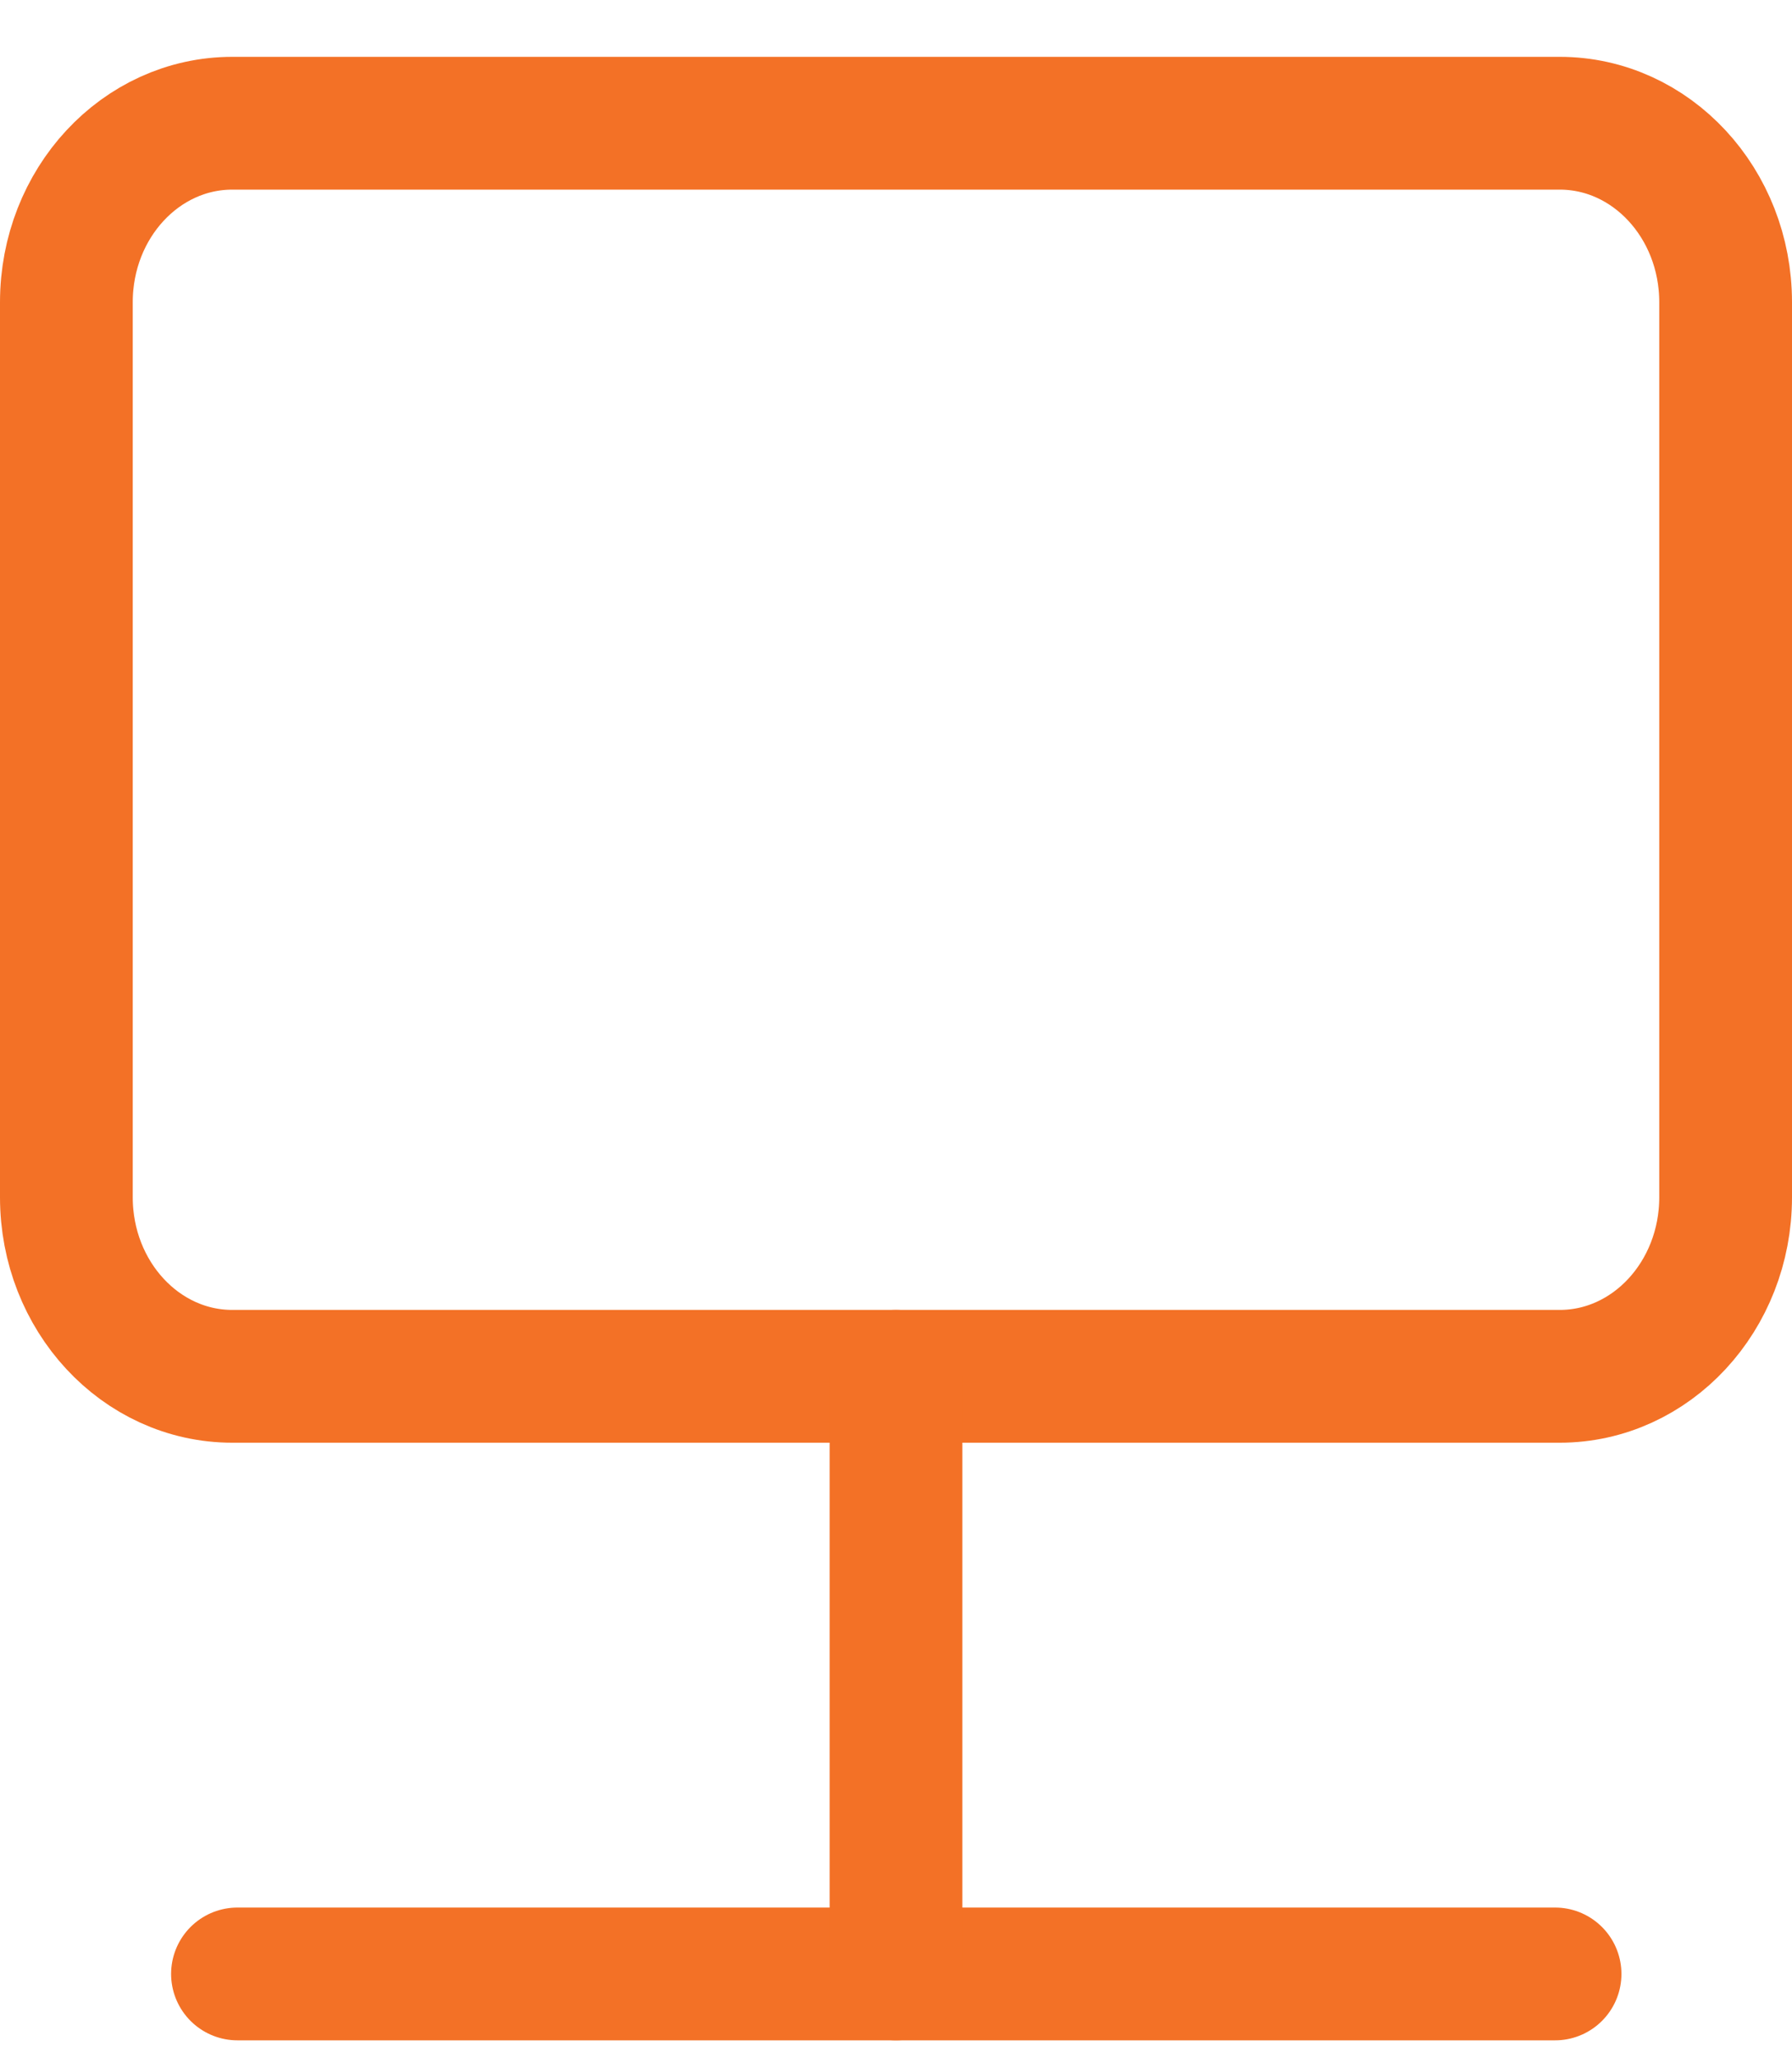<svg width="27" height="31" viewBox="0 0 27 31" fill="none" xmlns="http://www.w3.org/2000/svg">
<path d="M23.5 1.856H3.5C2.119 1.856 1 3.063 1 4.552V18.032C1 19.521 2.119 20.729 3.5 20.729H23.5C24.881 20.729 26 19.521 26 18.032V4.552C26 3.063 24.881 1.856 23.5 1.856Z" stroke="#F37126" stroke-width="2" stroke-linecap="round" stroke-linejoin="round"/>
<path d="M3.578 29.73L23.43 29.73" stroke="#F37126" stroke-width="2" stroke-linecap="round" stroke-linejoin="round"/>
<path d="M13.5 20.729V29.73" stroke="#F37126" stroke-width="2" stroke-linecap="round" stroke-linejoin="round"/>
</svg>
